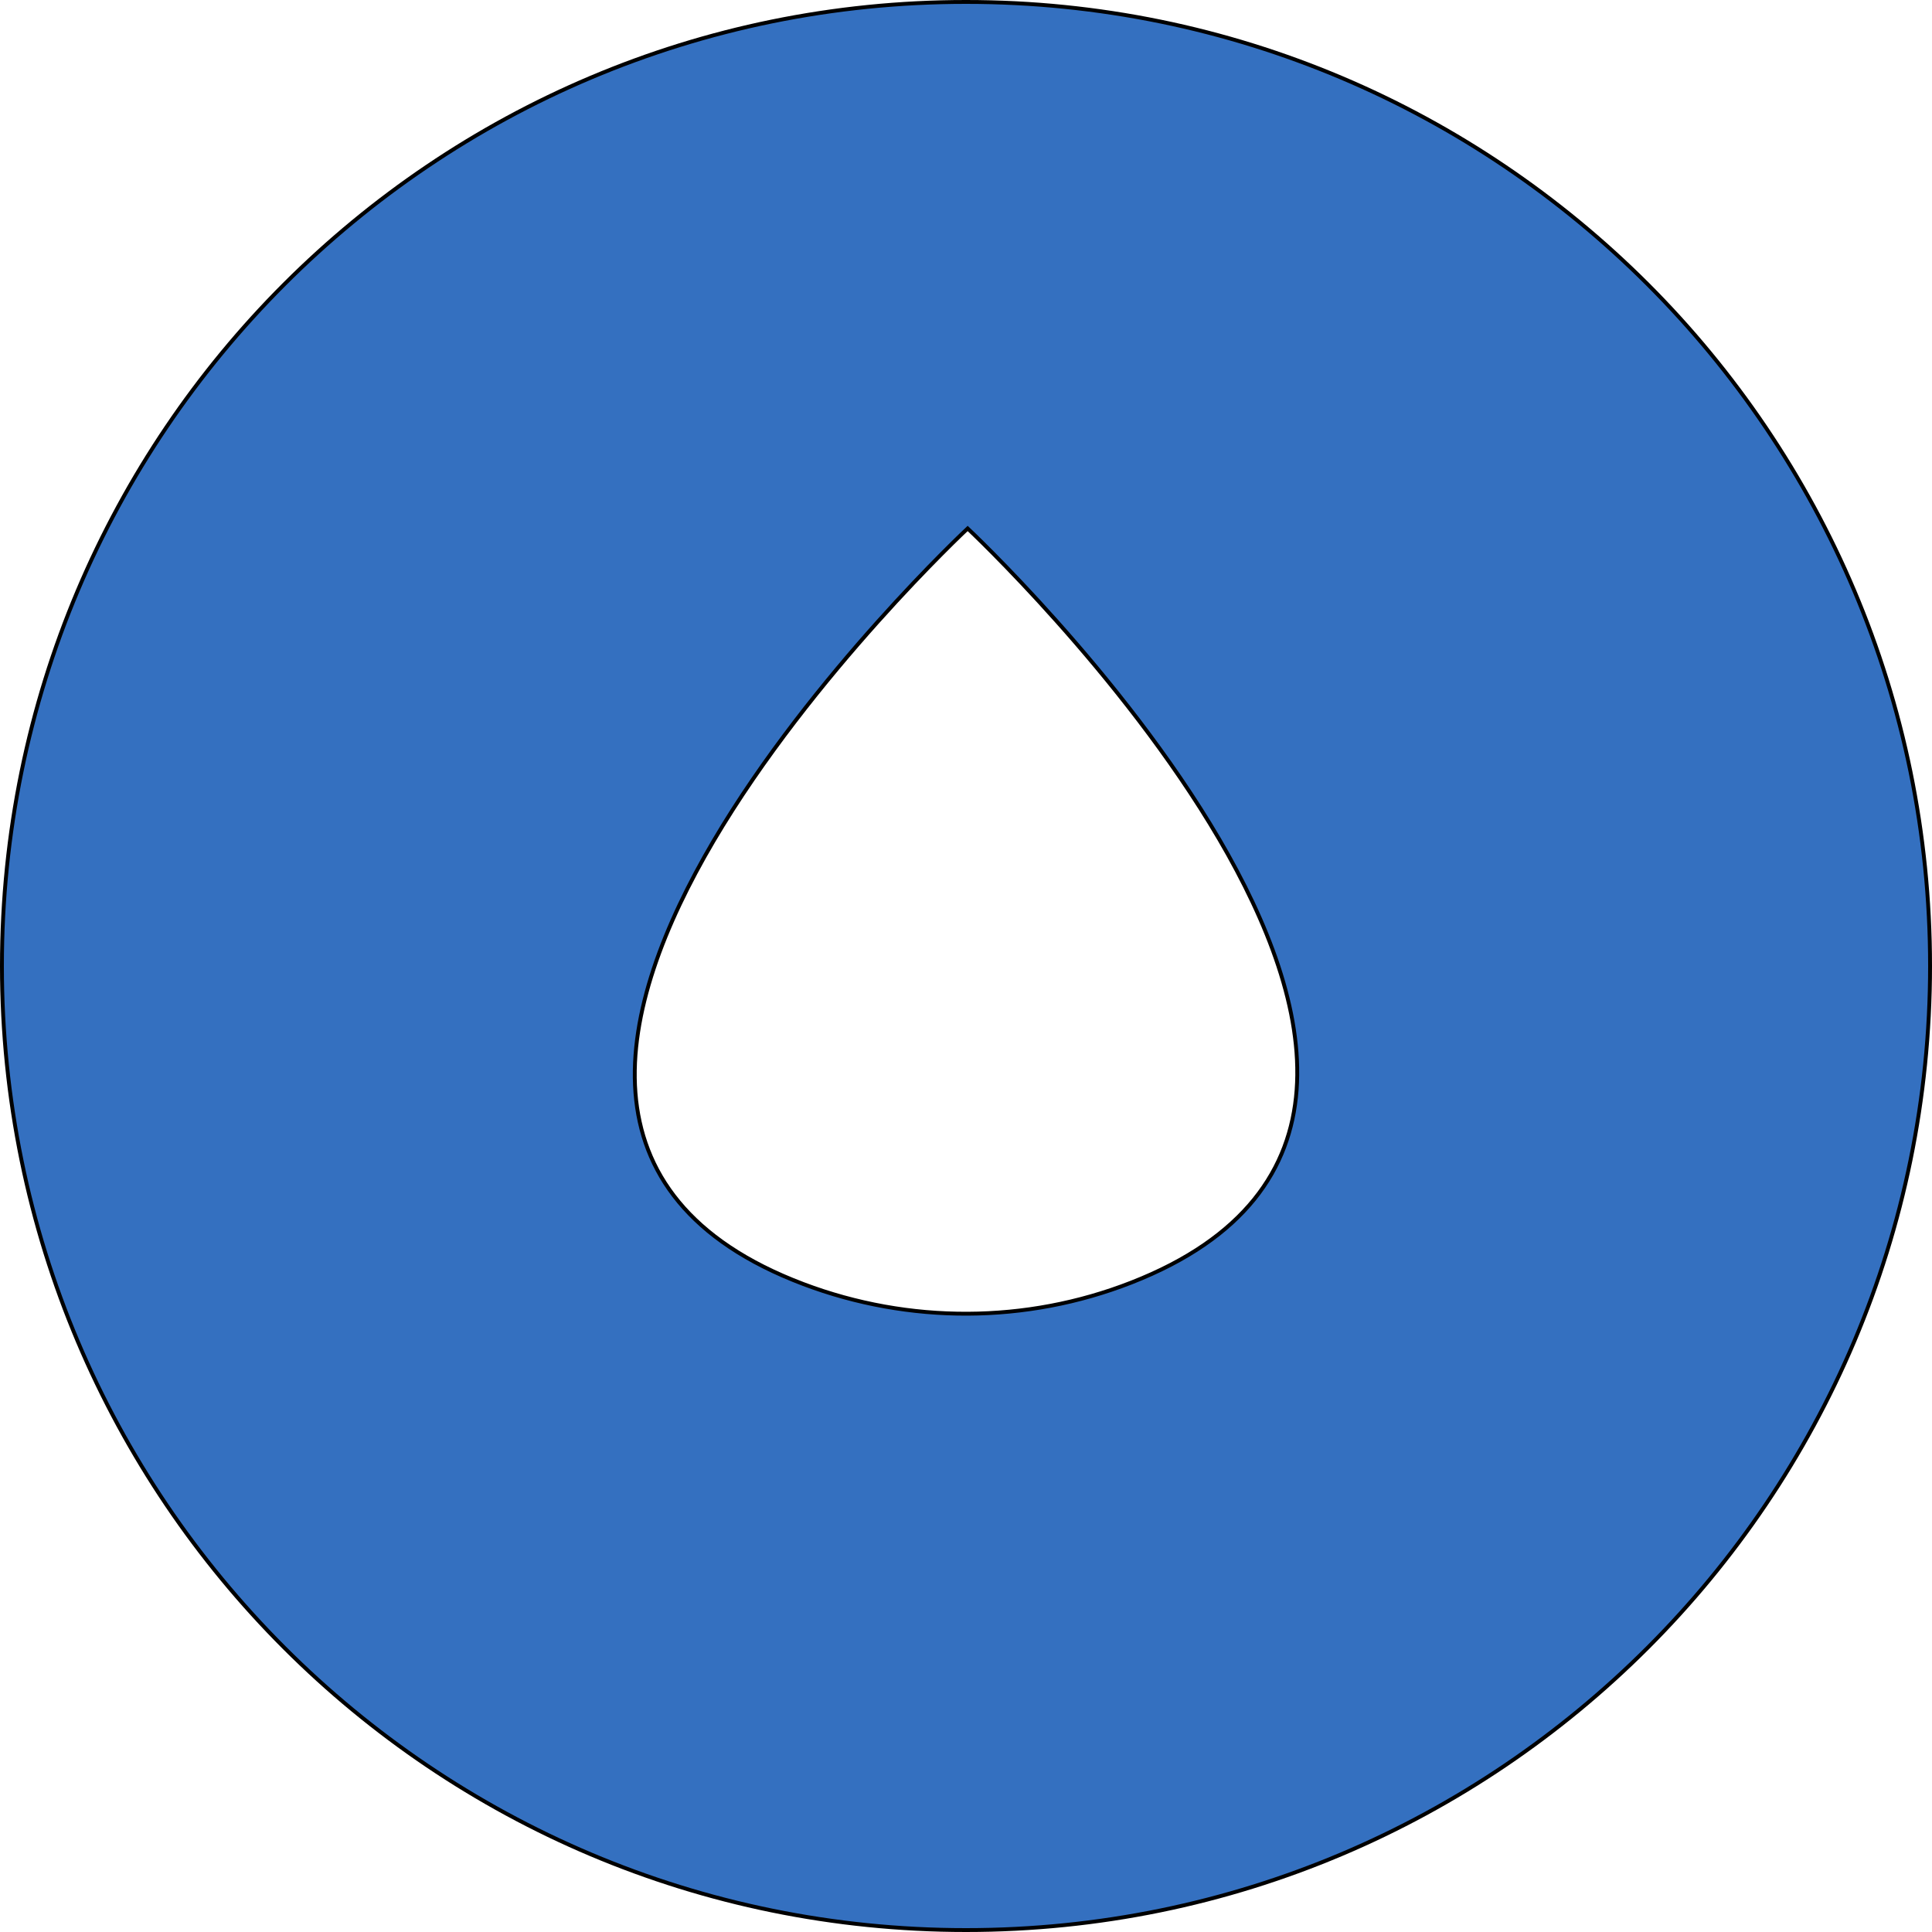 <svg viewBox="0 0 500.2 500.2" xmlns="http://www.w3.org/2000/svg" data-name="Calque 2" id="Calque_2">
  <defs>
    <style>
      .cls-1 {
        fill: #3470c0;
        stroke: #000;
        stroke-miterlimit: 10;
      }
    </style>
  </defs>
  <g data-name="Ronds isolés" id="Ronds_isolés">
    <path d="M250.1.5C112.25.5.5,112.25.5,250.1s111.75,249.6,249.6,249.6,249.6-111.75,249.6-249.6S387.95.5,250.1.5ZM292.9,332.06c-27.22,10.65-57.55,10.72-84.89.39-118.83-44.93,42.52-195.63,42.52-195.63,0,0,159.51,149.4,42.37,195.24Z" class="cls-1" id="plom_rond"></path>
  </g>
</svg>